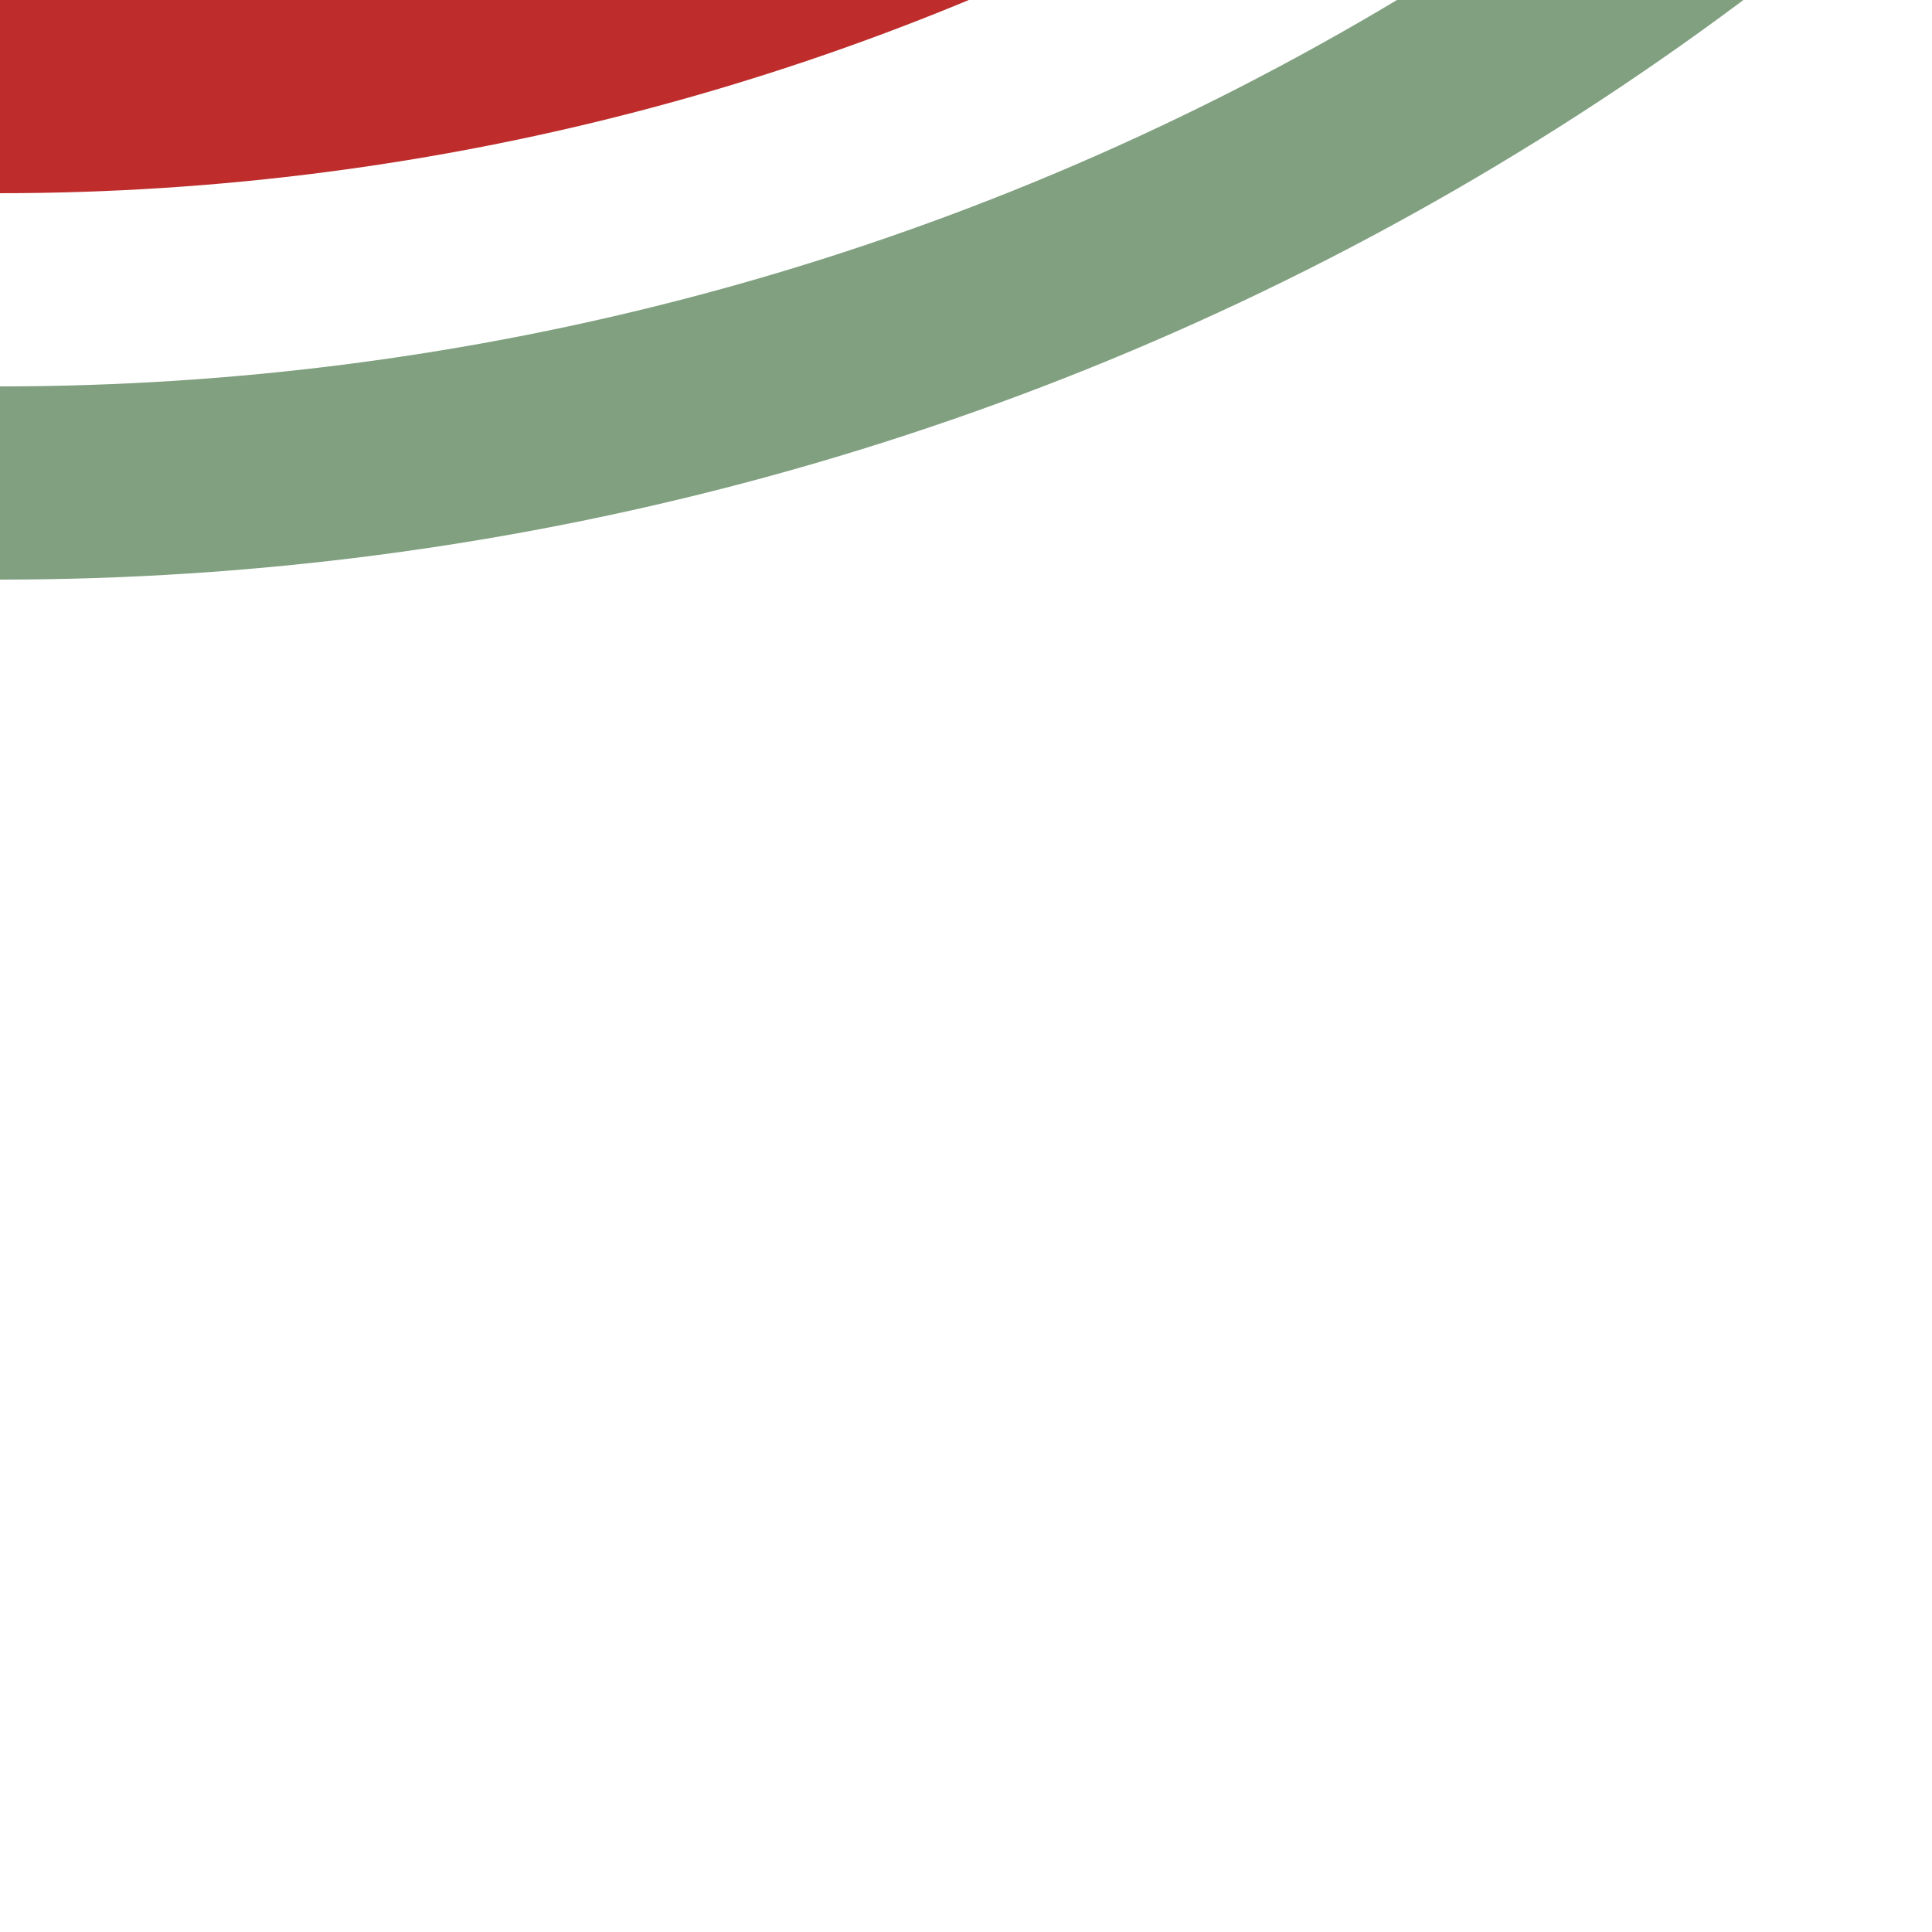 <?xml version="1.0" encoding="UTF-8"?>
<svg xmlns="http://www.w3.org/2000/svg" width="500" height="500">
 <title>hSTRr+1~G</title>
 <circle stroke="#80A080" cx="0" cy="-603.55" r="728.55" stroke-width="50" fill="none"/>
 <circle fill="#BE2D2C" cx="0" cy="-603.55" r="653.55"/>
</svg>